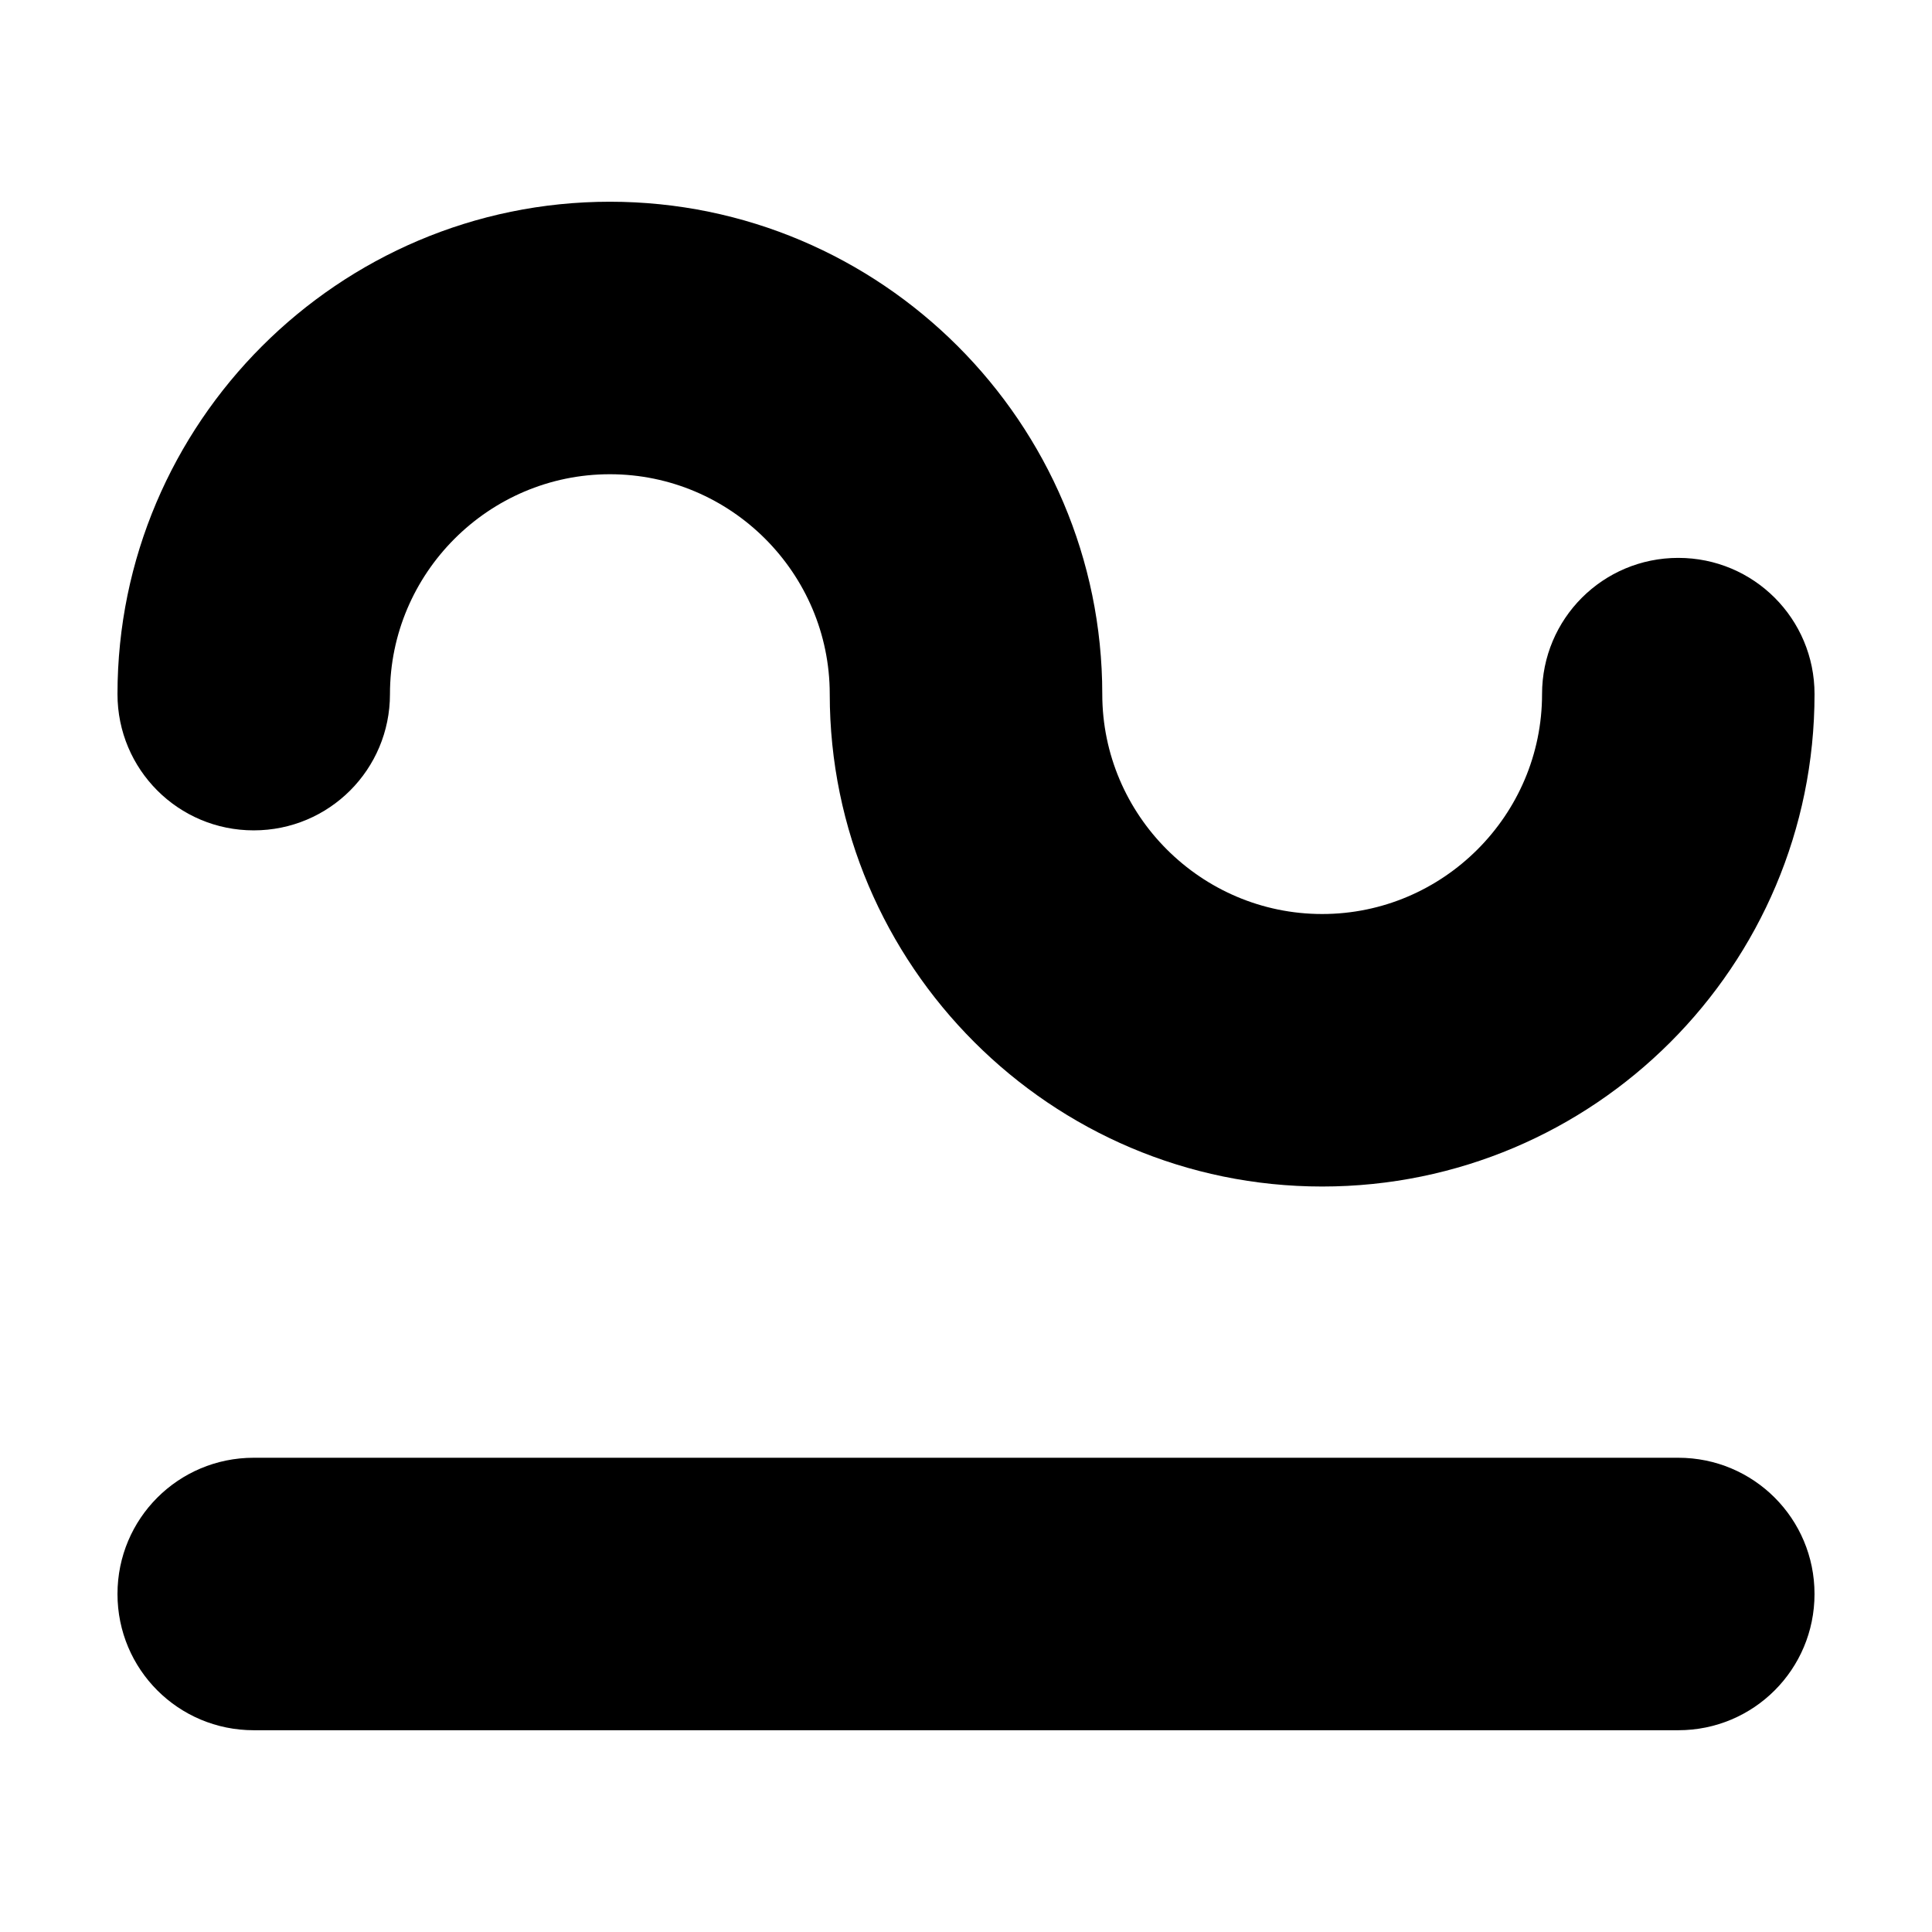 <?xml version="1.0" encoding="UTF-8"?>
<!-- Uploaded to: ICON Repo, www.svgrepo.com, Generator: ICON Repo Mixer Tools -->
<svg fill="#000000" width="800px" height="800px" version="1.1" viewBox="144 144 512 512" xmlns="http://www.w3.org/2000/svg">
 <g>
  <path d="m494.38 458.44c-71.875 0-130.49-58.609-130.49-130.49 0-32.074-26.199-58.273-58.273-58.273-32.074 0-58.273 26.199-58.273 58.273 0 19.984-16.121 36.105-36.105 36.105s-36.105-16.121-36.105-36.105c0-71.875 58.609-130.49 130.49-130.49 71.875 0 130.49 58.609 130.49 130.49 0 32.074 26.199 58.273 58.273 58.273 32.074 0 58.273-26.199 58.273-58.273 0-19.984 16.121-36.105 36.105-36.105s36.105 16.121 36.105 36.105c0 72.047-58.445 130.49-130.49 130.49z"/>
  <path d="m588.76 602.53h-377.52c-19.984 0-36.105-16.121-36.105-36.105s16.121-36.105 36.105-36.105h377.52c19.984 0 36.105 16.121 36.105 36.105 0.004 19.98-16.121 36.105-36.105 36.105z"/>
 </g>
</svg>